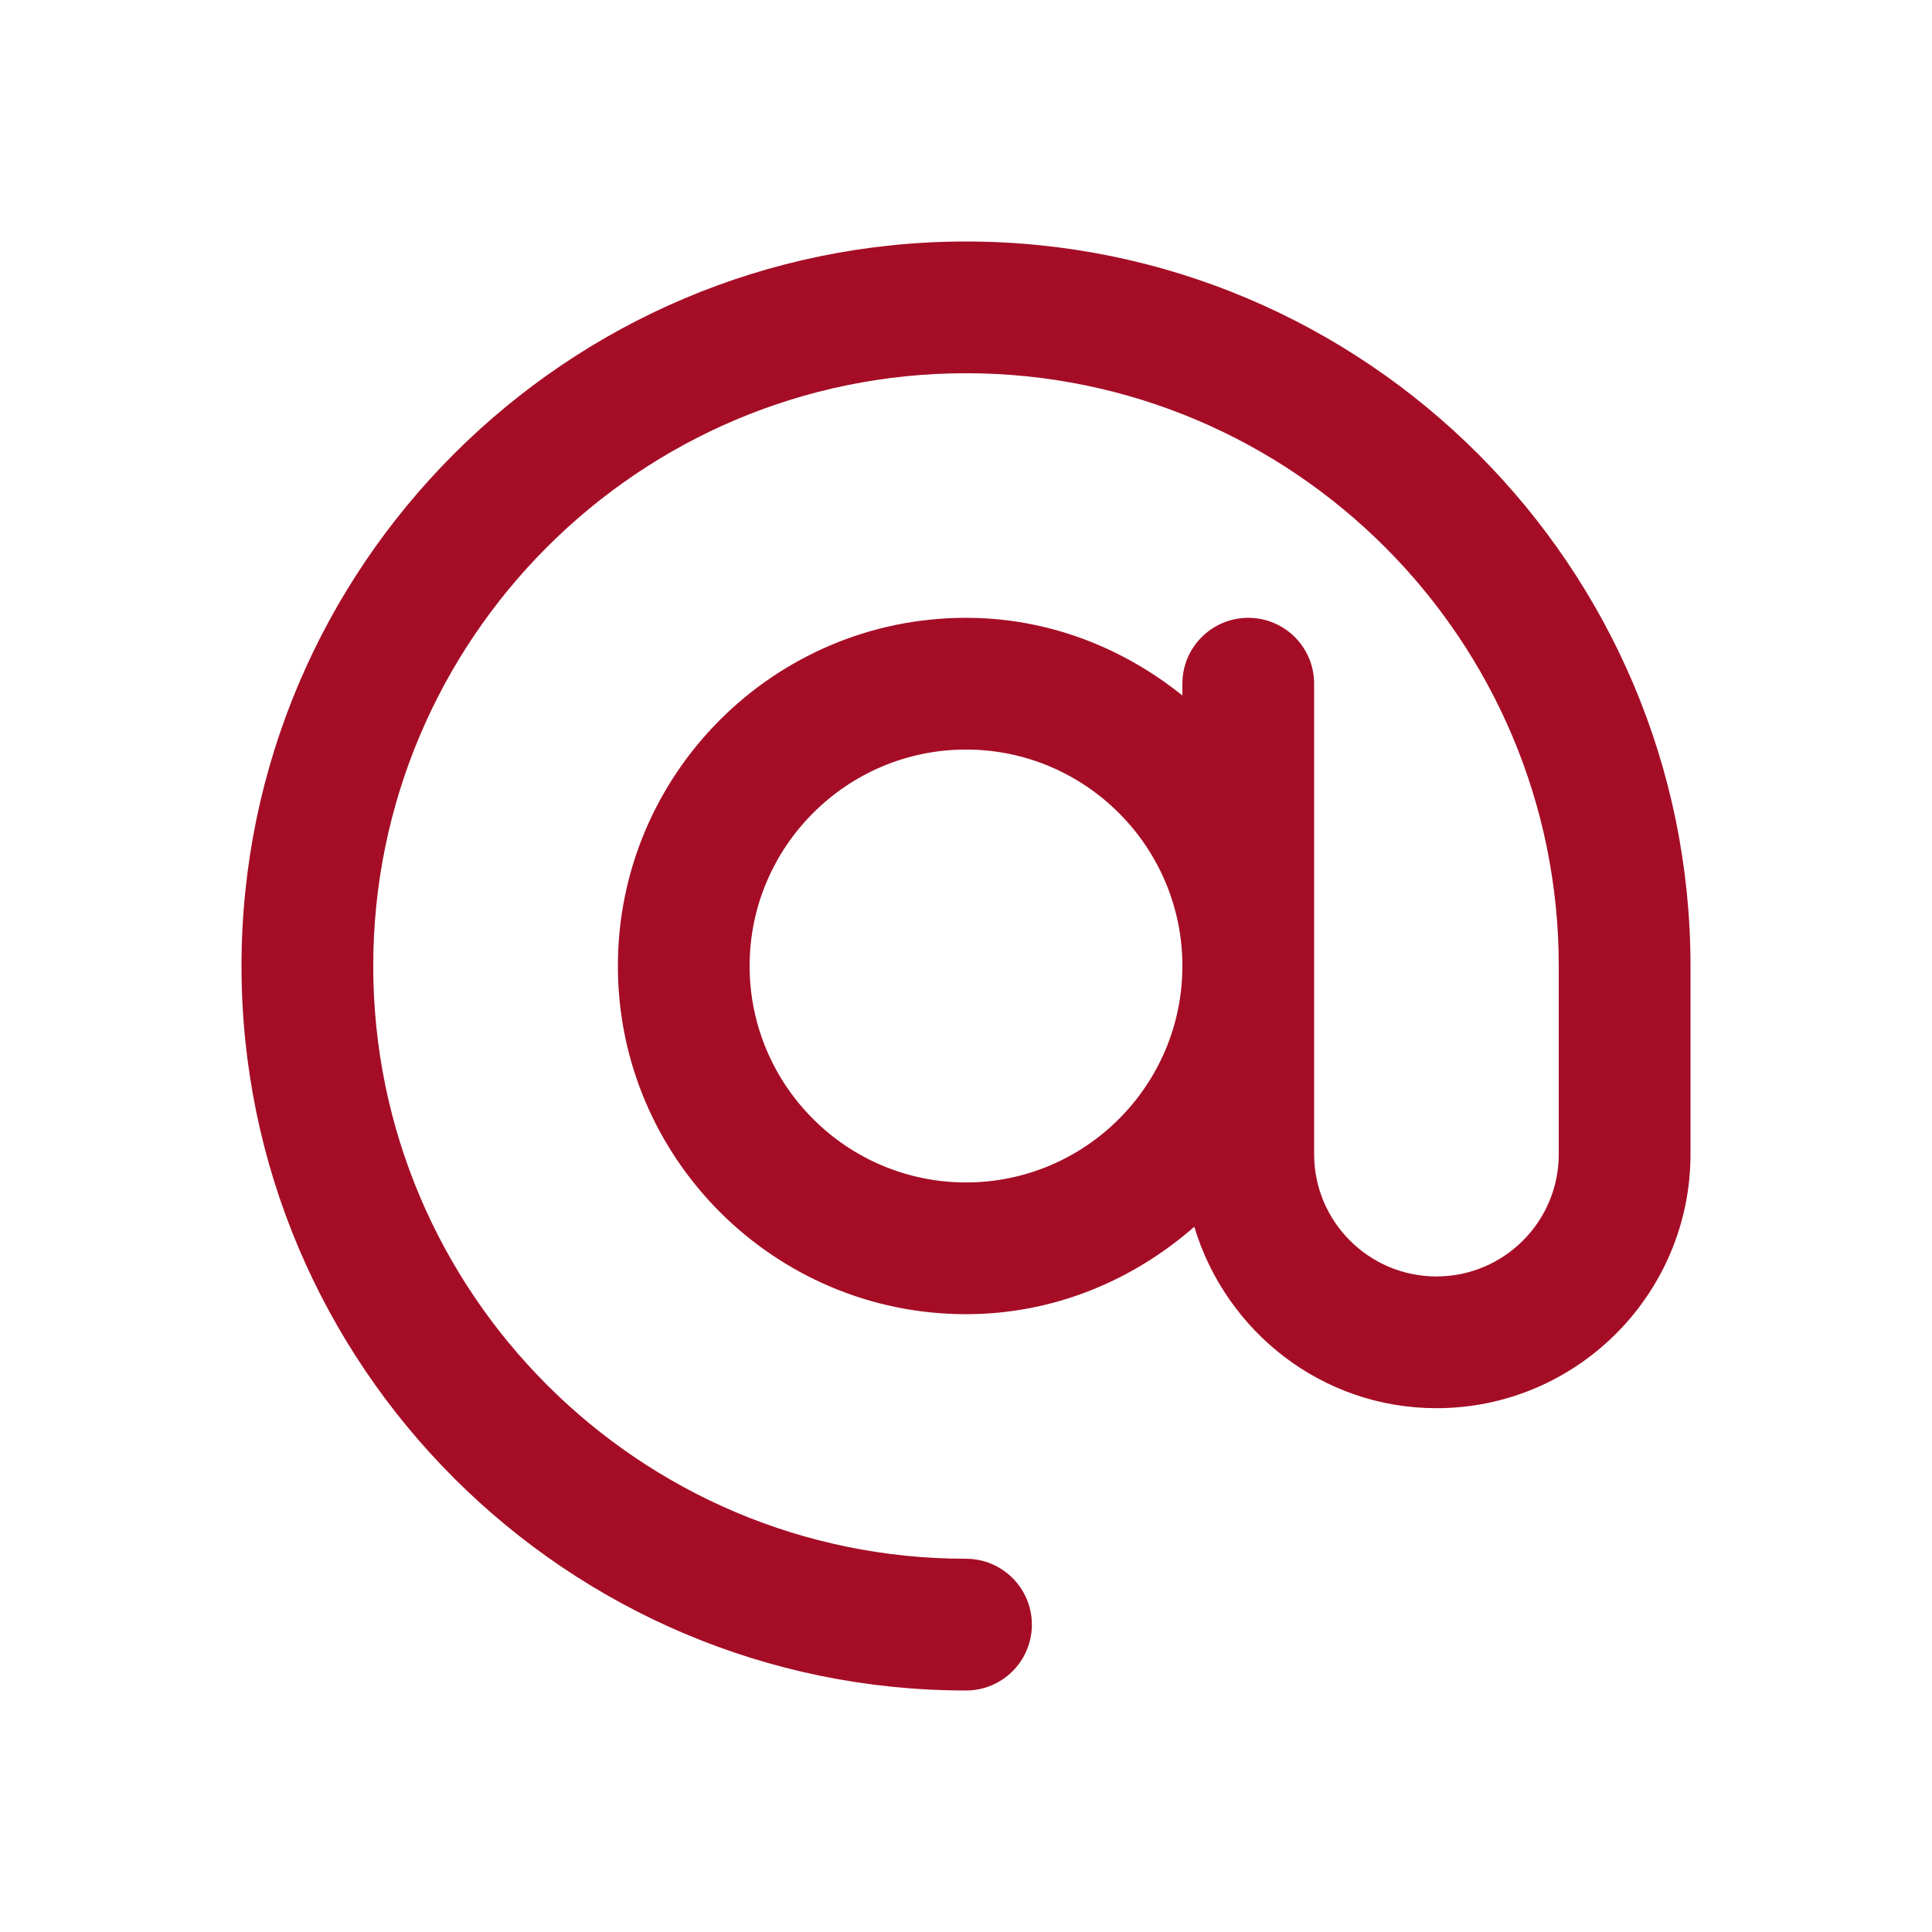 <svg width="32" height="32" viewBox="0 0 32 32" fill="none" xmlns="http://www.w3.org/2000/svg">
<path d="M16 4C9.383 4 4 9.383 4 16C4 22.617 9.383 28 16 28C16.602 28 17.091 27.512 17.091 26.909C17.091 26.306 16.602 25.818 16 25.818C10.586 25.818 6.182 21.414 6.182 16C6.182 10.586 10.586 6.182 16 6.182C21.413 6.182 25.818 10.586 25.818 16V19.117C25.818 20.234 24.91 21.142 23.793 21.142C22.675 21.142 21.766 20.234 21.766 19.117V11.324C21.766 10.721 21.278 10.233 20.675 10.233C20.073 10.233 19.584 10.721 19.584 11.324V11.519C18.597 10.727 17.361 10.233 16 10.233C12.82 10.233 10.234 12.82 10.234 16C10.234 19.18 12.821 21.767 16 21.767C17.453 21.767 18.766 21.209 19.781 20.319C20.302 22.051 21.893 23.324 23.793 23.324C26.113 23.324 28 21.436 28 19.117V16C28 9.383 22.617 4 16 4ZM16 19.585C14.024 19.585 12.416 17.976 12.416 16C12.416 14.024 14.024 12.415 16 12.415C17.976 12.415 19.584 14.024 19.584 16C19.584 17.976 17.976 19.585 16 19.585Z" fill="#A50D26"/>
</svg>
